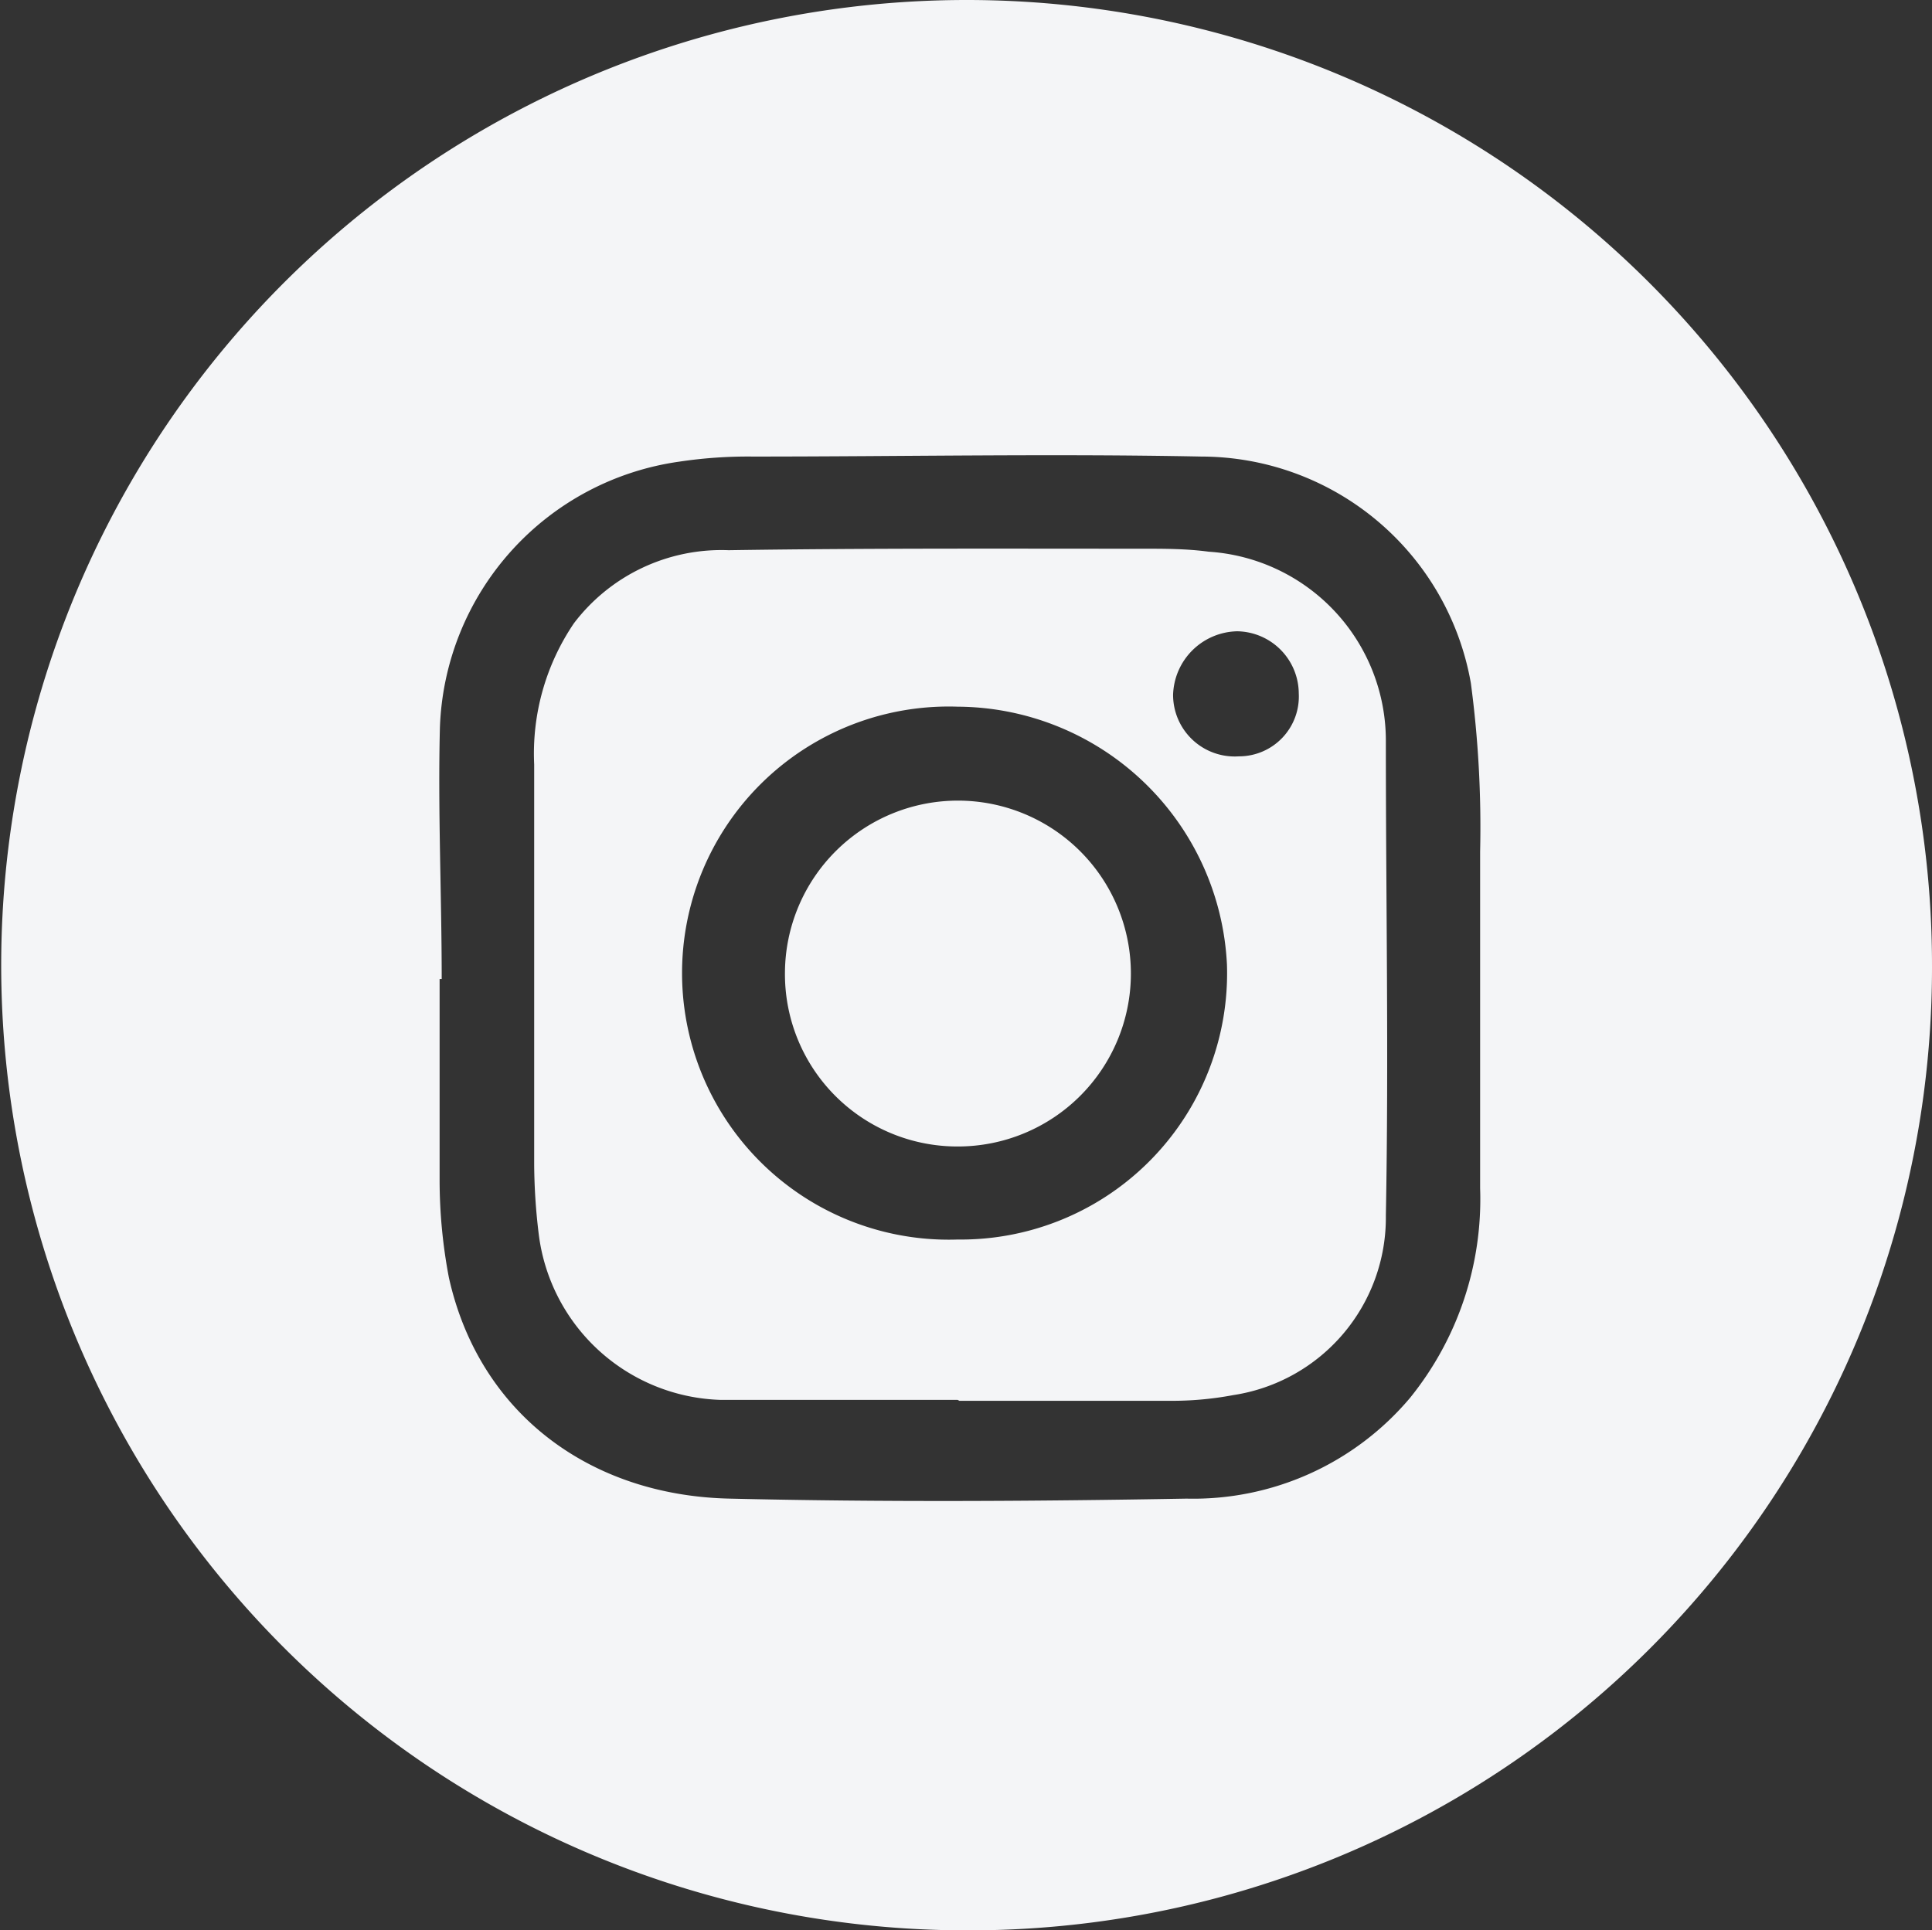 <?xml version="1.0" encoding="UTF-8"?> <svg xmlns="http://www.w3.org/2000/svg" viewBox="0 0 64.56 64.52"><rect x="0" y="0" width="64.56" height="64.52" fill="#333333" stroke="none"/> <defs> <style>.cls-1{fill:#f4f5f7;}</style> </defs> <g id="Слой_2" data-name="Слой 2"> <g id="текст"> <path class="cls-1" d="M32.29,64.52A32.26,32.26,0,1,1,64.56,32.34,32.17,32.17,0,0,1,32.29,64.52ZM14.76,32.72h-.07c0,2.25,0,4.5,0,6.75A17.42,17.42,0,0,0,15,42.7c1,4.51,4.68,7.29,9.39,7.39,5.09.12,10.17.09,15.26,0a9.47,9.47,0,0,0,7.47-3.37,10.56,10.56,0,0,0,2.34-7c0-3.75,0-7.51,0-11.26a36.38,36.38,0,0,0-.31-5.63,9.16,9.16,0,0,0-9-7.57c-5-.1-10,0-15,0a15.44,15.44,0,0,0-2.45.17,9.3,9.3,0,0,0-8,8.89C14.63,27.1,14.76,29.91,14.76,32.72Z"></path> <path class="cls-1" d="M32,46.79c-2.64,0-5.28,0-7.92,0A6.32,6.32,0,0,1,18,41.23a19.93,19.93,0,0,1-.15-2.32q0-6.67,0-13.36a7.76,7.76,0,0,1,1.33-4.72,6.19,6.19,0,0,1,5.17-2.44c4.6-.07,9.2-.05,13.8-.05.75,0,1.5,0,2.24.1a6.33,6.33,0,0,1,5.92,6.36c0,5.27.1,10.55,0,15.83a6,6,0,0,1-5.1,6,11,11,0,0,1-2.15.19c-2.33,0-4.65,0-7,0Zm0-5.36a8.9,8.9,0,0,0,9-9.19,9.06,9.06,0,0,0-9-8.62,8.91,8.91,0,1,0,0,17.81ZM43.4,23.18a2.09,2.09,0,0,0-2.06-2.08,2.19,2.19,0,0,0-2.14,2.12,2.06,2.06,0,0,0,2.2,2.06A2,2,0,0,0,43.4,23.18Z"></path> <path class="cls-1" d="M26.23,32.51A5.78,5.78,0,1,1,32,38.32,5.76,5.76,0,0,1,26.23,32.51Z"></path> </g> </g> </svg> 